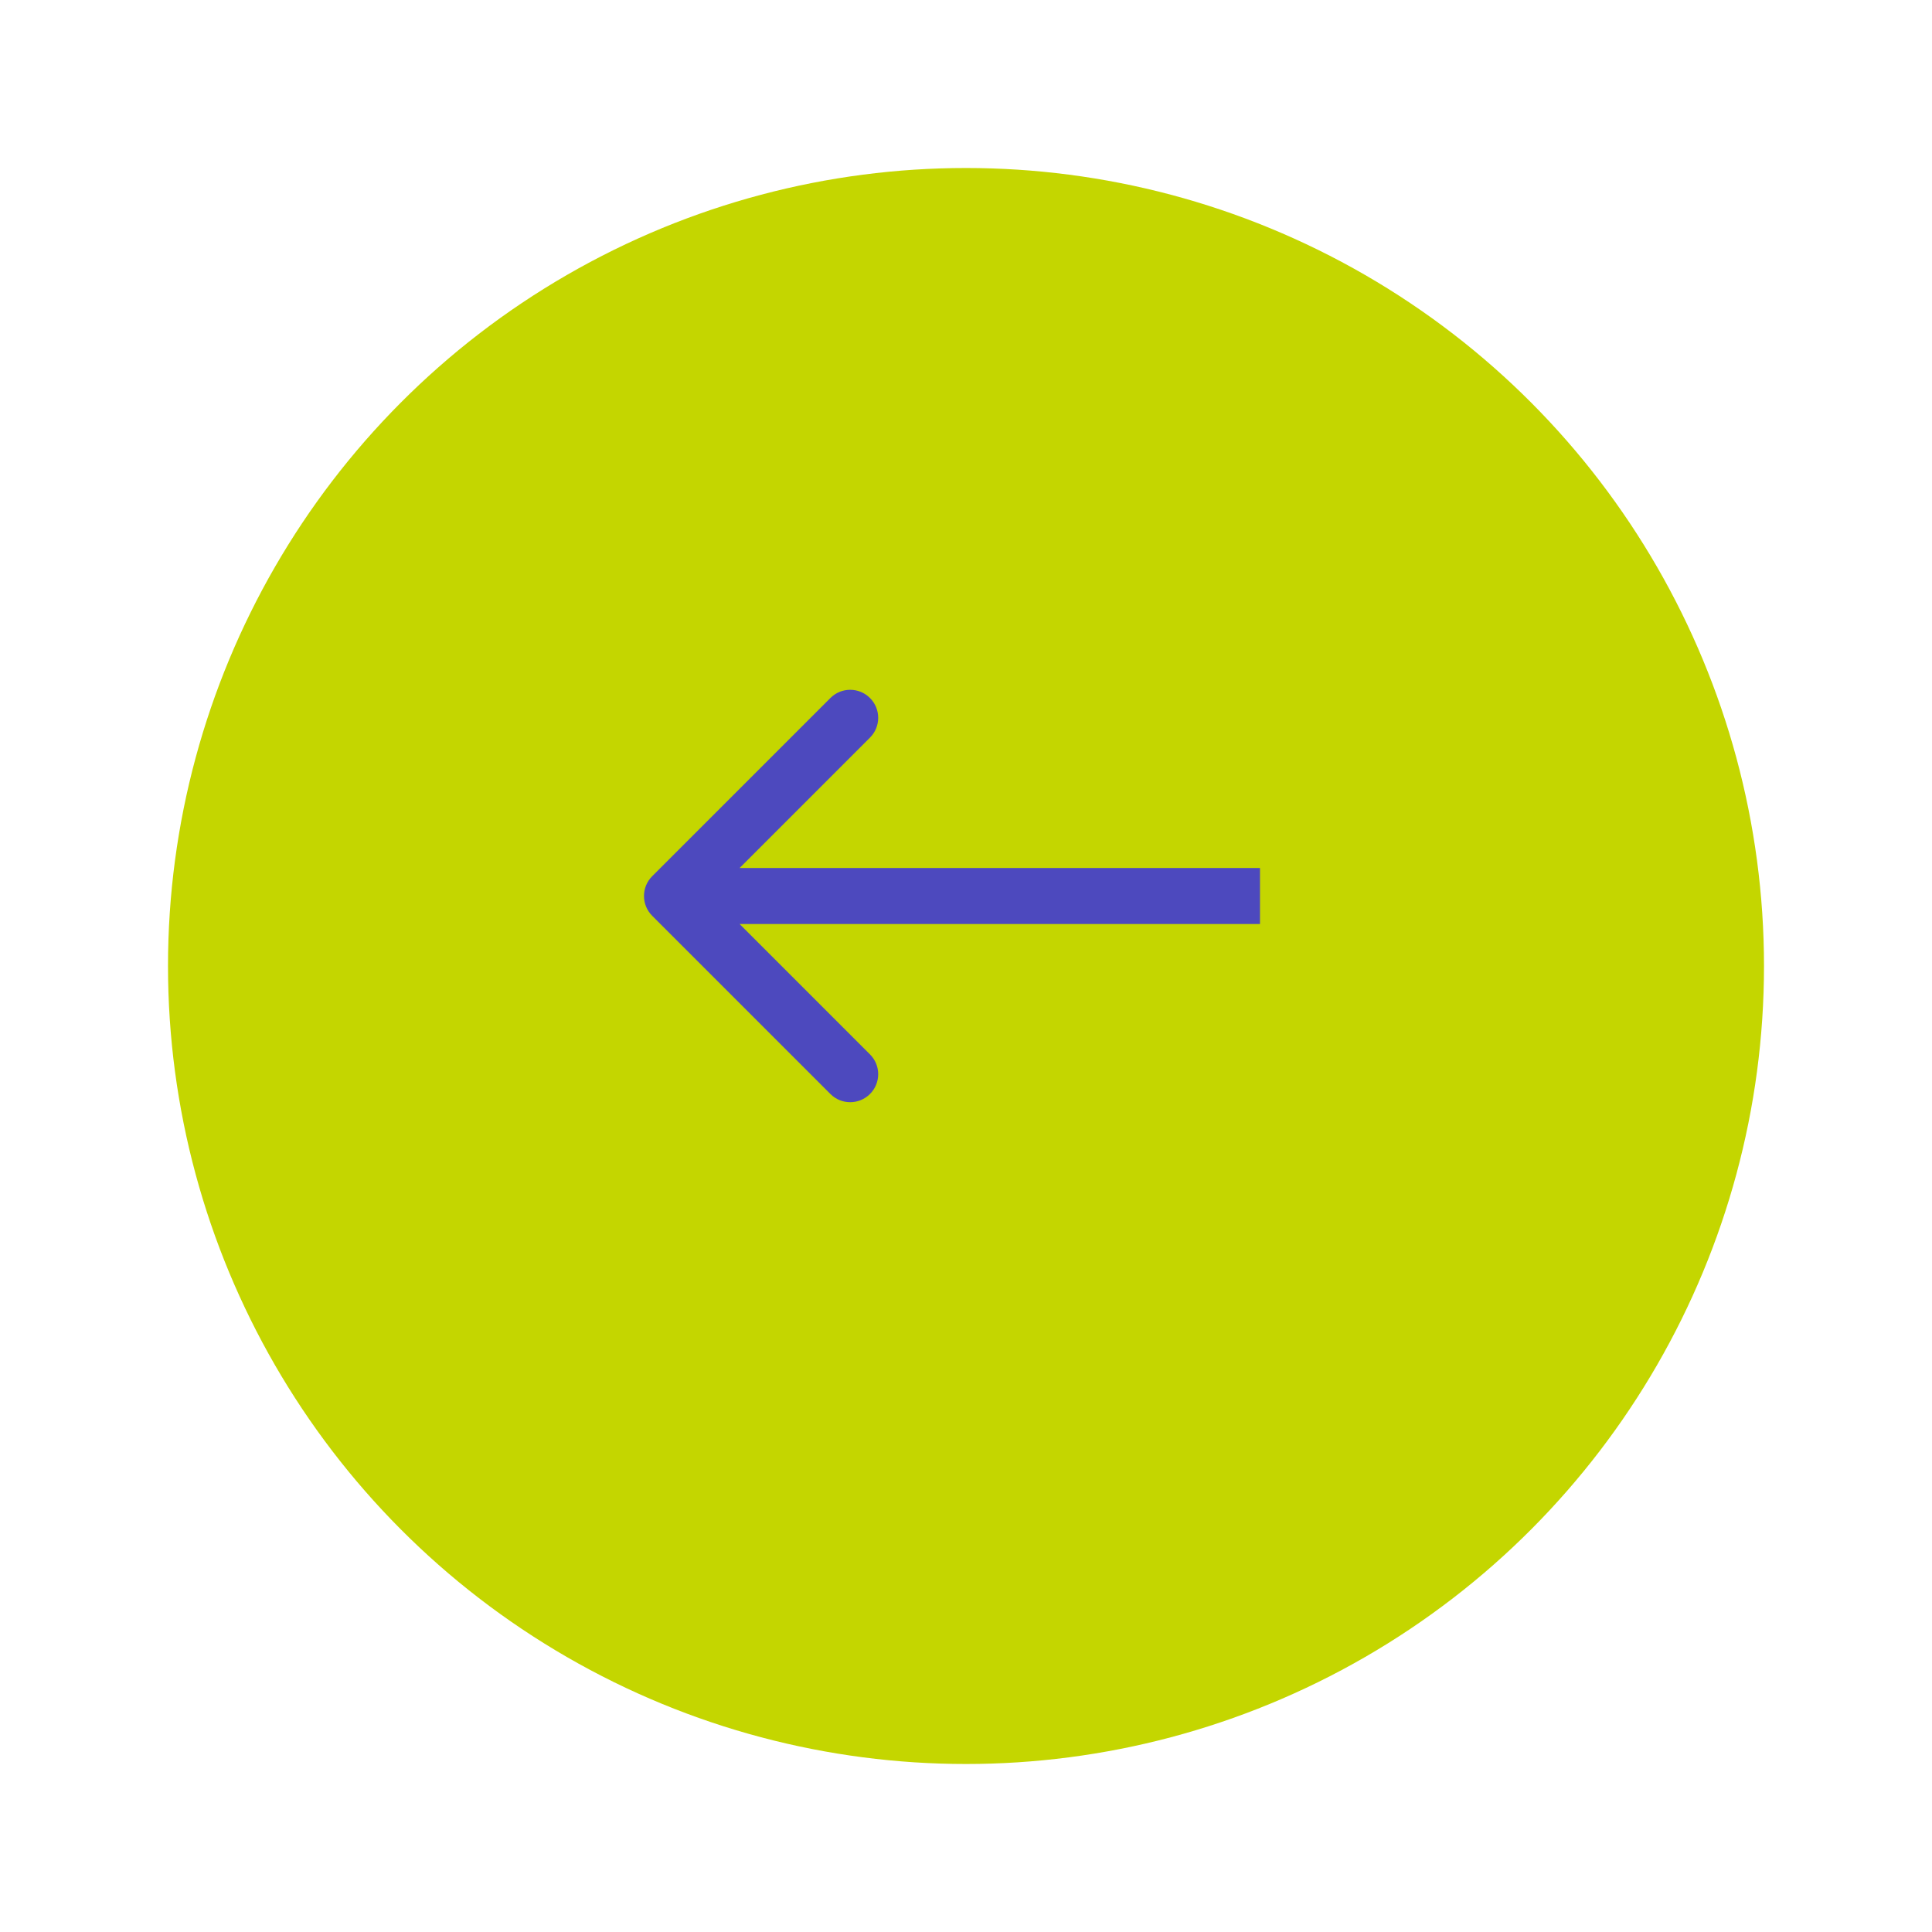 <svg width="69" height="69" viewBox="0 0 69 69" fill="none" xmlns="http://www.w3.org/2000/svg">
<g filter="url(#filter0_d_394_5772)">
<circle cx="34.5" cy="32.5" r="28.5" fill="#C4D600"/>
</g>
<path d="M23.293 31.293C22.902 31.683 22.902 32.317 23.293 32.707L29.657 39.071C30.047 39.462 30.68 39.462 31.071 39.071C31.462 38.681 31.462 38.047 31.071 37.657L25.414 32L31.071 26.343C31.462 25.953 31.462 25.32 31.071 24.929C30.68 24.538 30.047 24.538 29.657 24.929L23.293 31.293ZM45 31H24V33H45V31Z" fill="#4D49BE"/>
<defs>
<filter id="filter0_d_394_5772" x="0" y="0" width="69" height="69" filterUnits="userSpaceOnUse" color-interpolation-filters="sRGB">
<feFlood flood-opacity="0" result="BackgroundImageFix"/>
<feColorMatrix in="SourceAlpha" type="matrix" values="0 0 0 0 0 0 0 0 0 0 0 0 0 0 0 0 0 0 127 0" result="hardAlpha"/>
<feMorphology radius="1" operator="dilate" in="SourceAlpha" result="effect1_dropShadow_394_5772"/>
<feOffset dy="2"/>
<feGaussianBlur stdDeviation="2.5"/>
<feColorMatrix type="matrix" values="0 0 0 0 0.427 0 0 0 0 0.447 0 0 0 0 0.471 0 0 0 0.147 0"/>
<feBlend mode="normal" in2="BackgroundImageFix" result="effect1_dropShadow_394_5772"/>
<feBlend mode="normal" in="SourceGraphic" in2="effect1_dropShadow_394_5772" result="shape"/>
</filter>
</defs>
</svg>
